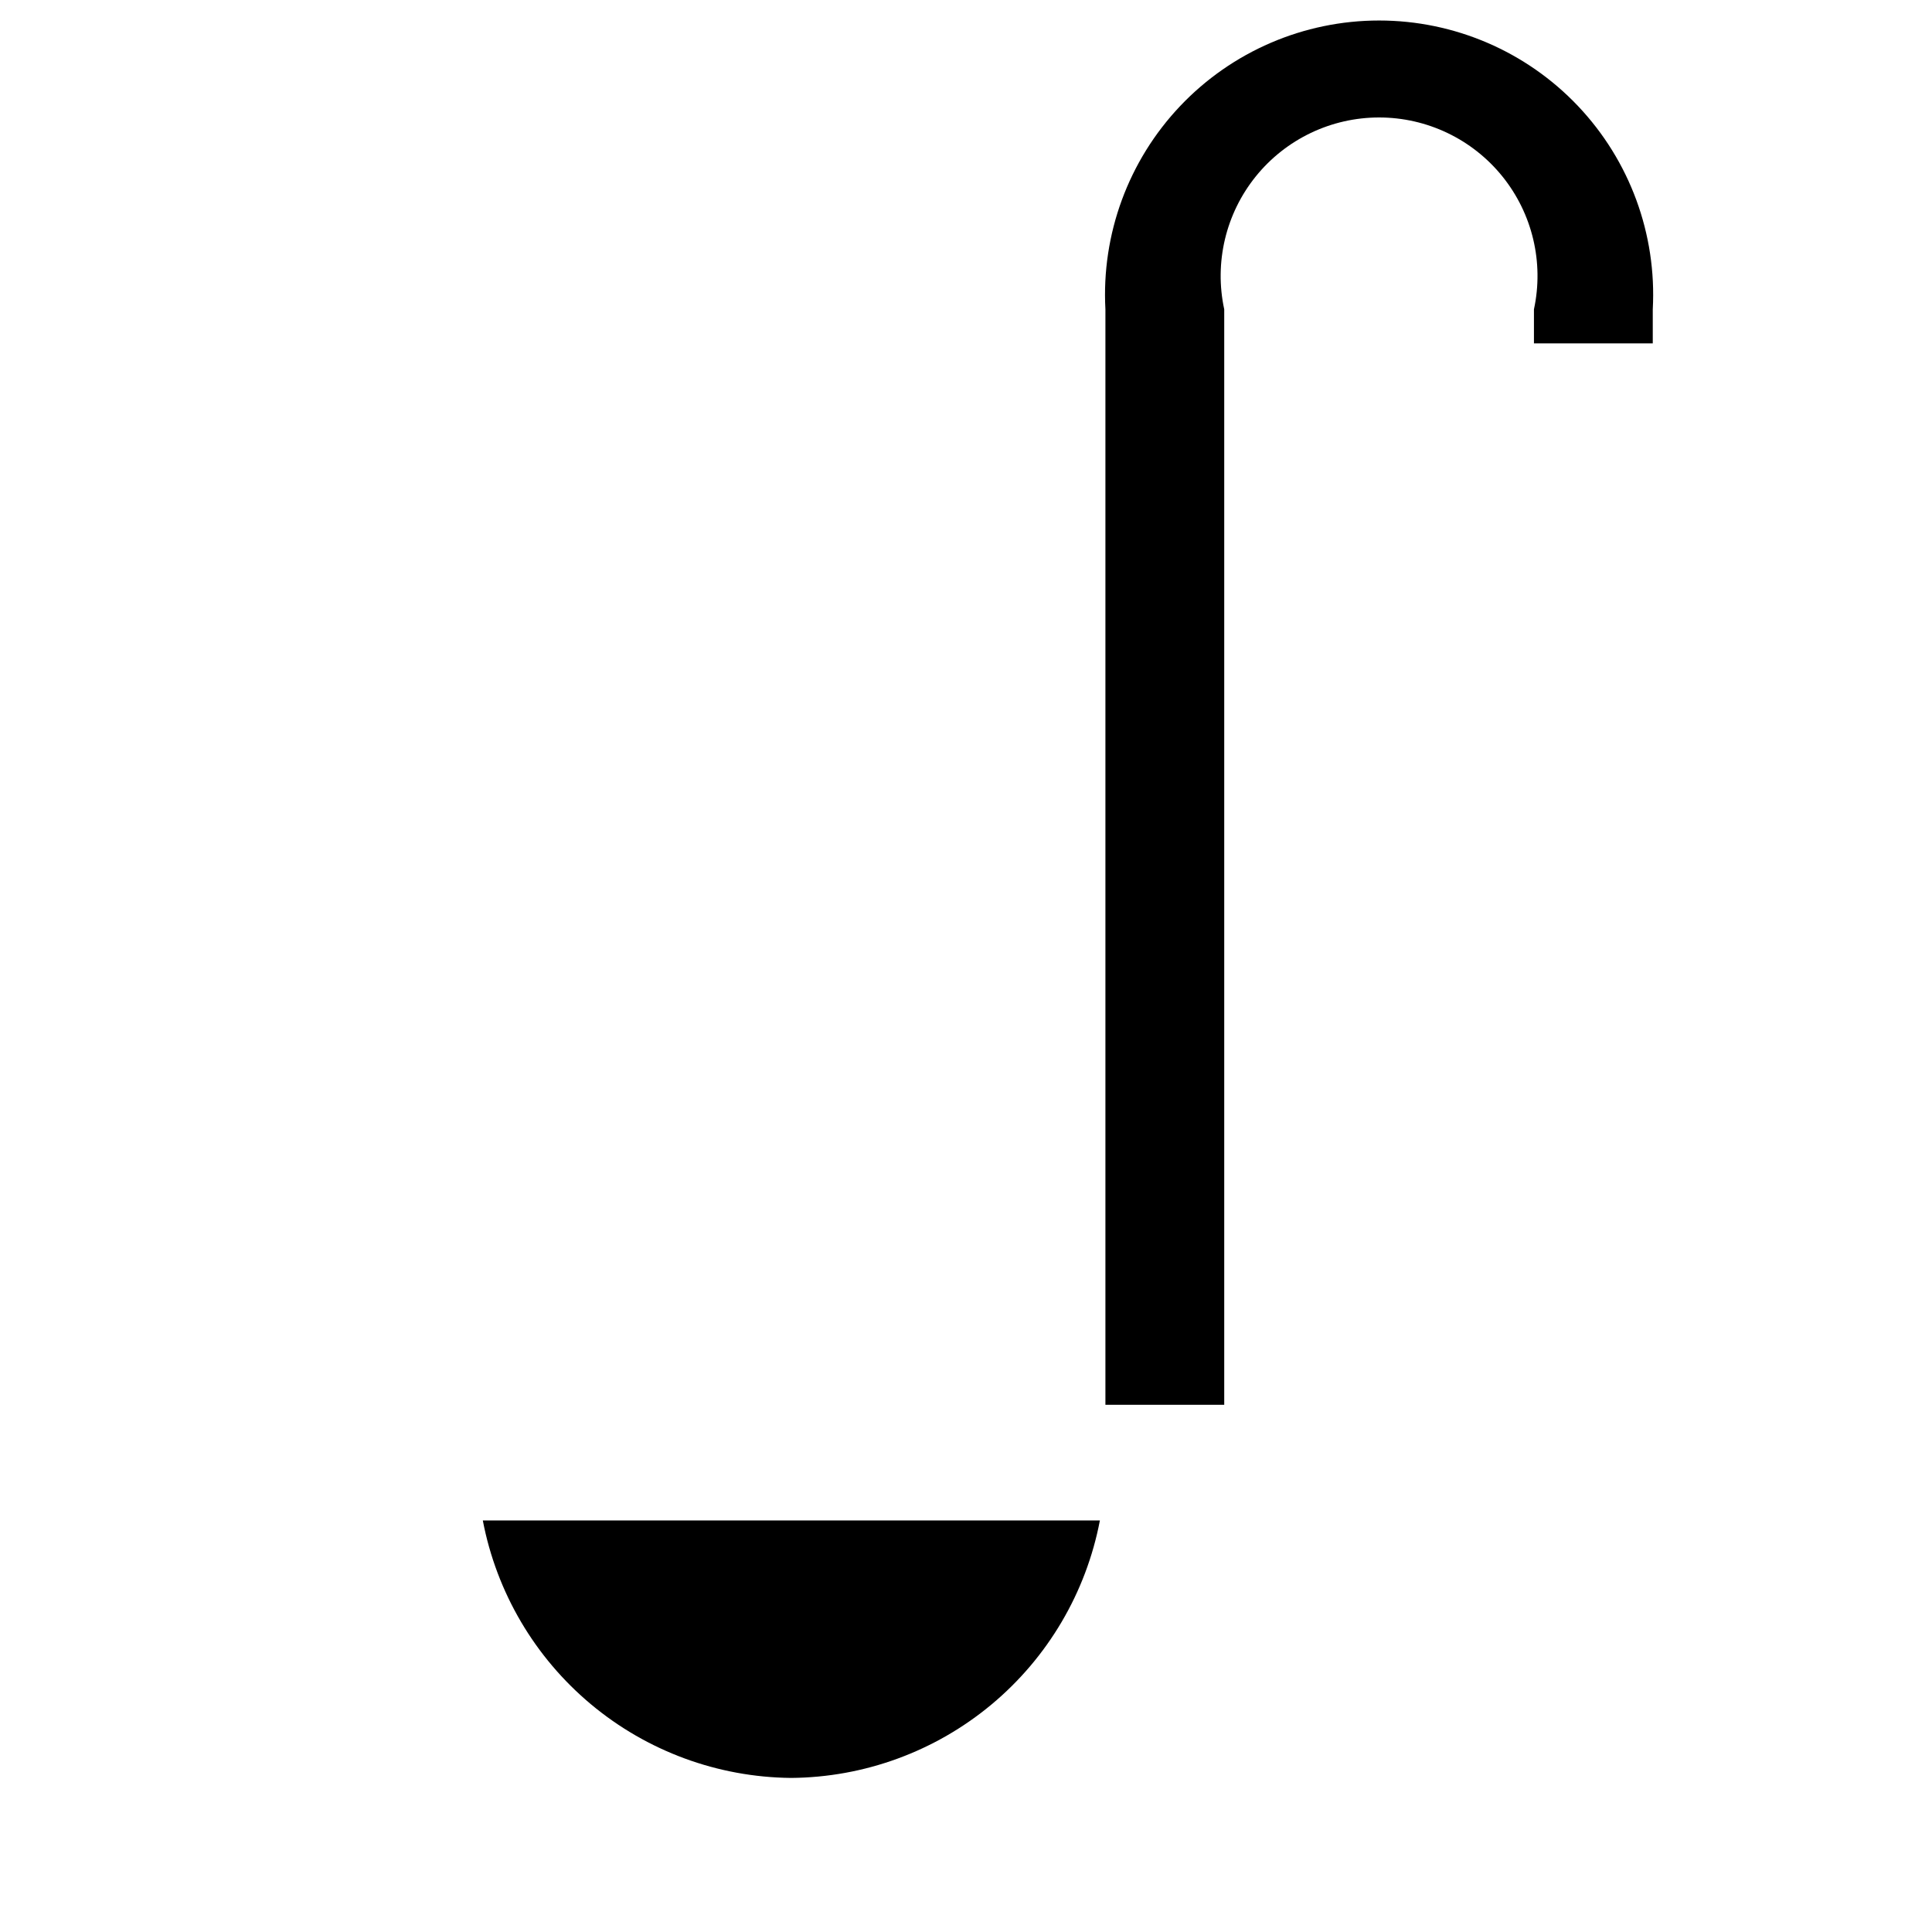 <?xml version="1.0" encoding="UTF-8"?>
<!-- The Best Svg Icon site in the world: iconSvg.co, Visit us! https://iconsvg.co -->
<svg fill="#000000" width="800px" height="800px" version="1.1" viewBox="144 144 512 512" xmlns="http://www.w3.org/2000/svg">
 <g>
  <path d="m353.61 615.17c19.434-0.141 38.215-7.019 53.145-19.461 14.93-12.441 25.082-29.676 28.727-48.766h-163.53c3.637 19.055 13.758 36.262 28.645 48.699 14.887 12.438 33.621 19.336 53.016 19.527z"/>
  <path d="m582 225.97v9.027h-31.488v-9.027c2.676-12.402-0.402-25.352-8.371-35.227-7.969-9.871-19.98-15.613-32.668-15.613-12.691 0-24.699 5.742-32.668 15.613-7.973 9.875-11.047 22.824-8.371 35.227v290.32h-31.488v-290.32c-1.074-19.91 6.09-39.387 19.805-53.863 13.719-14.473 32.781-22.672 52.723-22.672s39.004 8.199 52.719 22.672c13.719 14.477 20.879 33.953 19.809 53.863z"/>
 </g>
</svg>